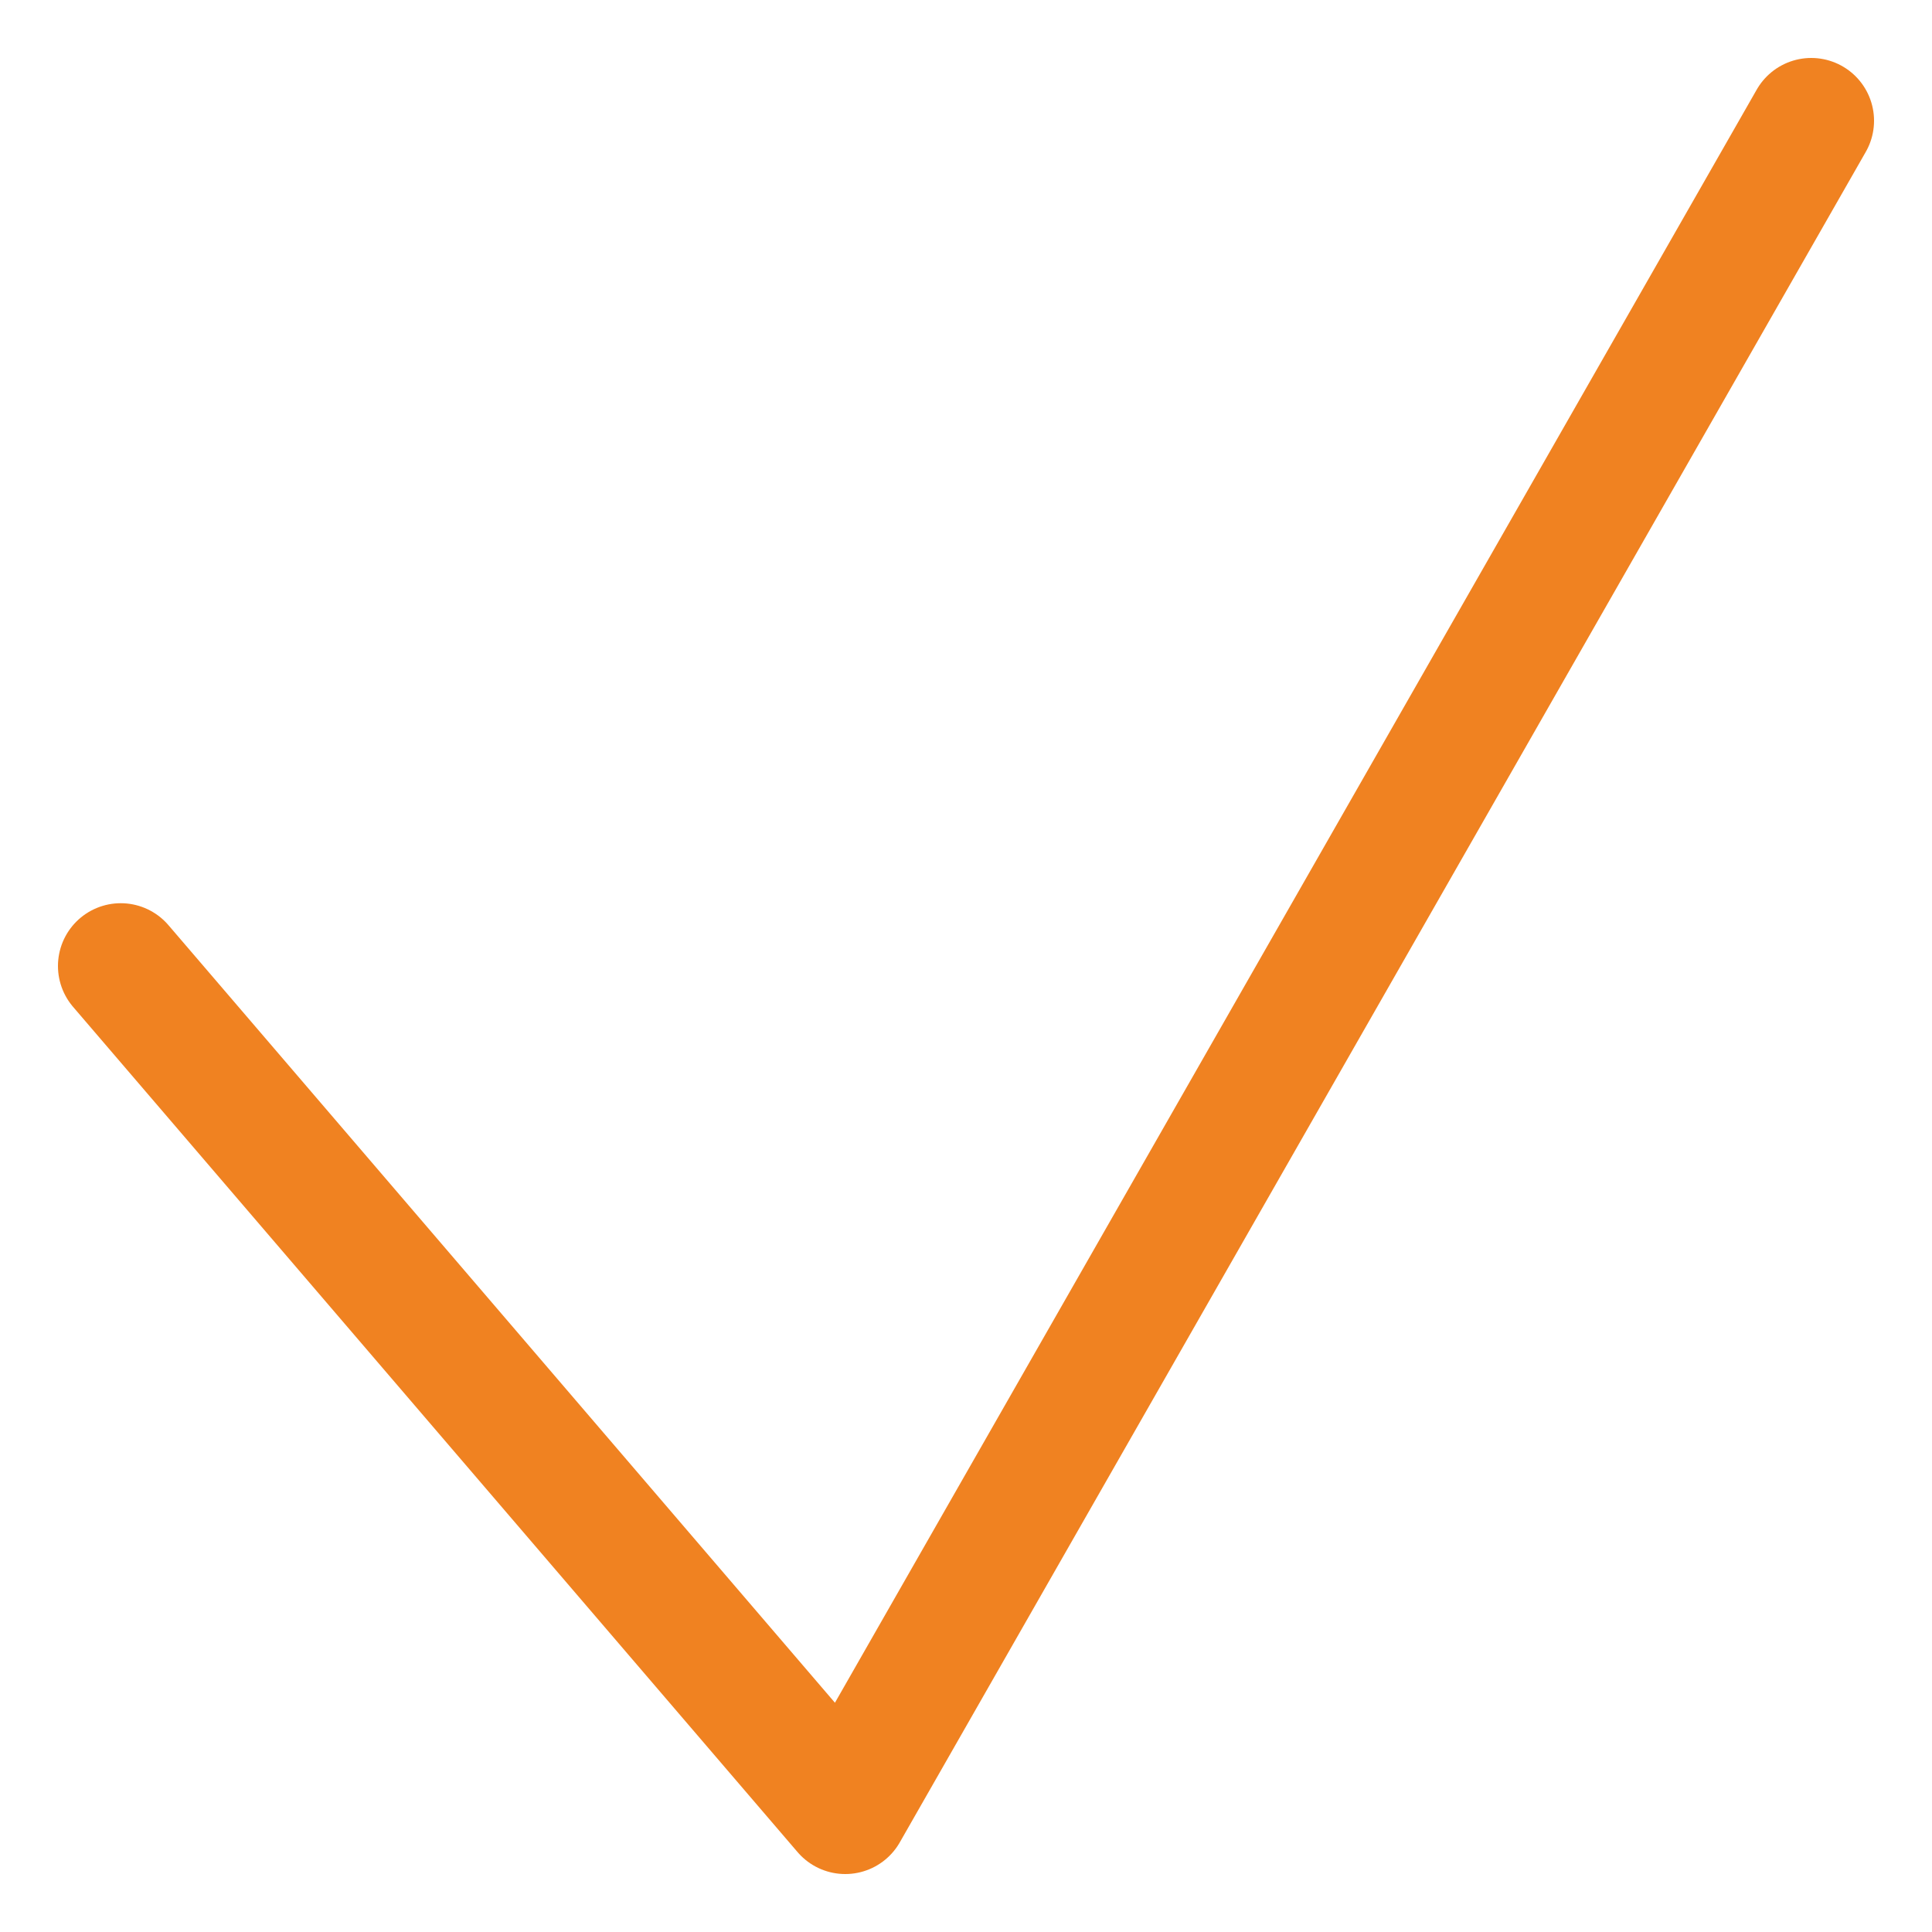 <svg width="20" height="20" viewBox="0 0 20 20" fill="none" xmlns="http://www.w3.org/2000/svg">
<g clip-path="url(#clip0_5896_19468)">
<path d="M1.25 10L8.75 18.75L18.75 1.25" stroke="#F08221" stroke-width="1.3" stroke-linecap="round" stroke-linejoin="round"/>
</g>
<defs>
<clipPath id="clip0_5896_19468">
<rect width="20" height="20" fill="white"/>
</clipPath>
</defs>
</svg>
